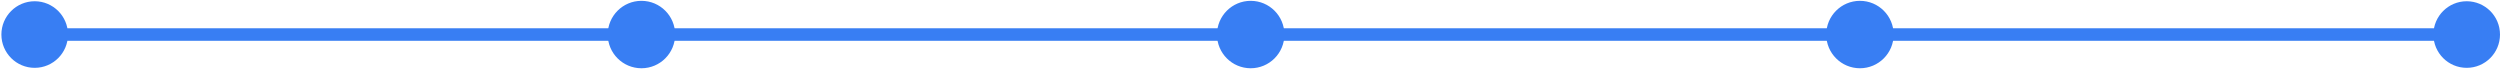 <svg width="1009" height="28" viewBox="0 0 1009 28" fill="none" xmlns="http://www.w3.org/2000/svg">
<path d="M0.563 13.941C0.563 21.362 6.579 27.378 14 27.378C21.421 27.378 27.437 21.362 27.437 13.941C27.437 6.52 21.421 0.504 14 0.504C6.579 0.504 0.563 6.52 0.563 13.941ZM982.123 13.941C982.123 21.362 988.139 27.378 995.56 27.378C1002.98 27.378 1009 21.362 1009 13.941C1009 6.52 1002.98 0.504 995.56 0.504C988.139 0.504 982.123 6.52 982.123 13.941ZM14 13.941V16.46H995.56V13.941V11.421H14V13.941Z" fill="#387EF3"/>
<circle cx="258.886" cy="13.941" r="13.101" fill="#387EF3" stroke="#387EF3" stroke-width="1.008"/>
<circle cx="504.78" cy="13.941" r="13.101" fill="#387EF3" stroke="#387EF3" stroke-width="1.008"/>
<circle cx="750.673" cy="13.941" r="13.101" fill="#387EF3" stroke="#387EF3" stroke-width="1.008"/>
</svg>

